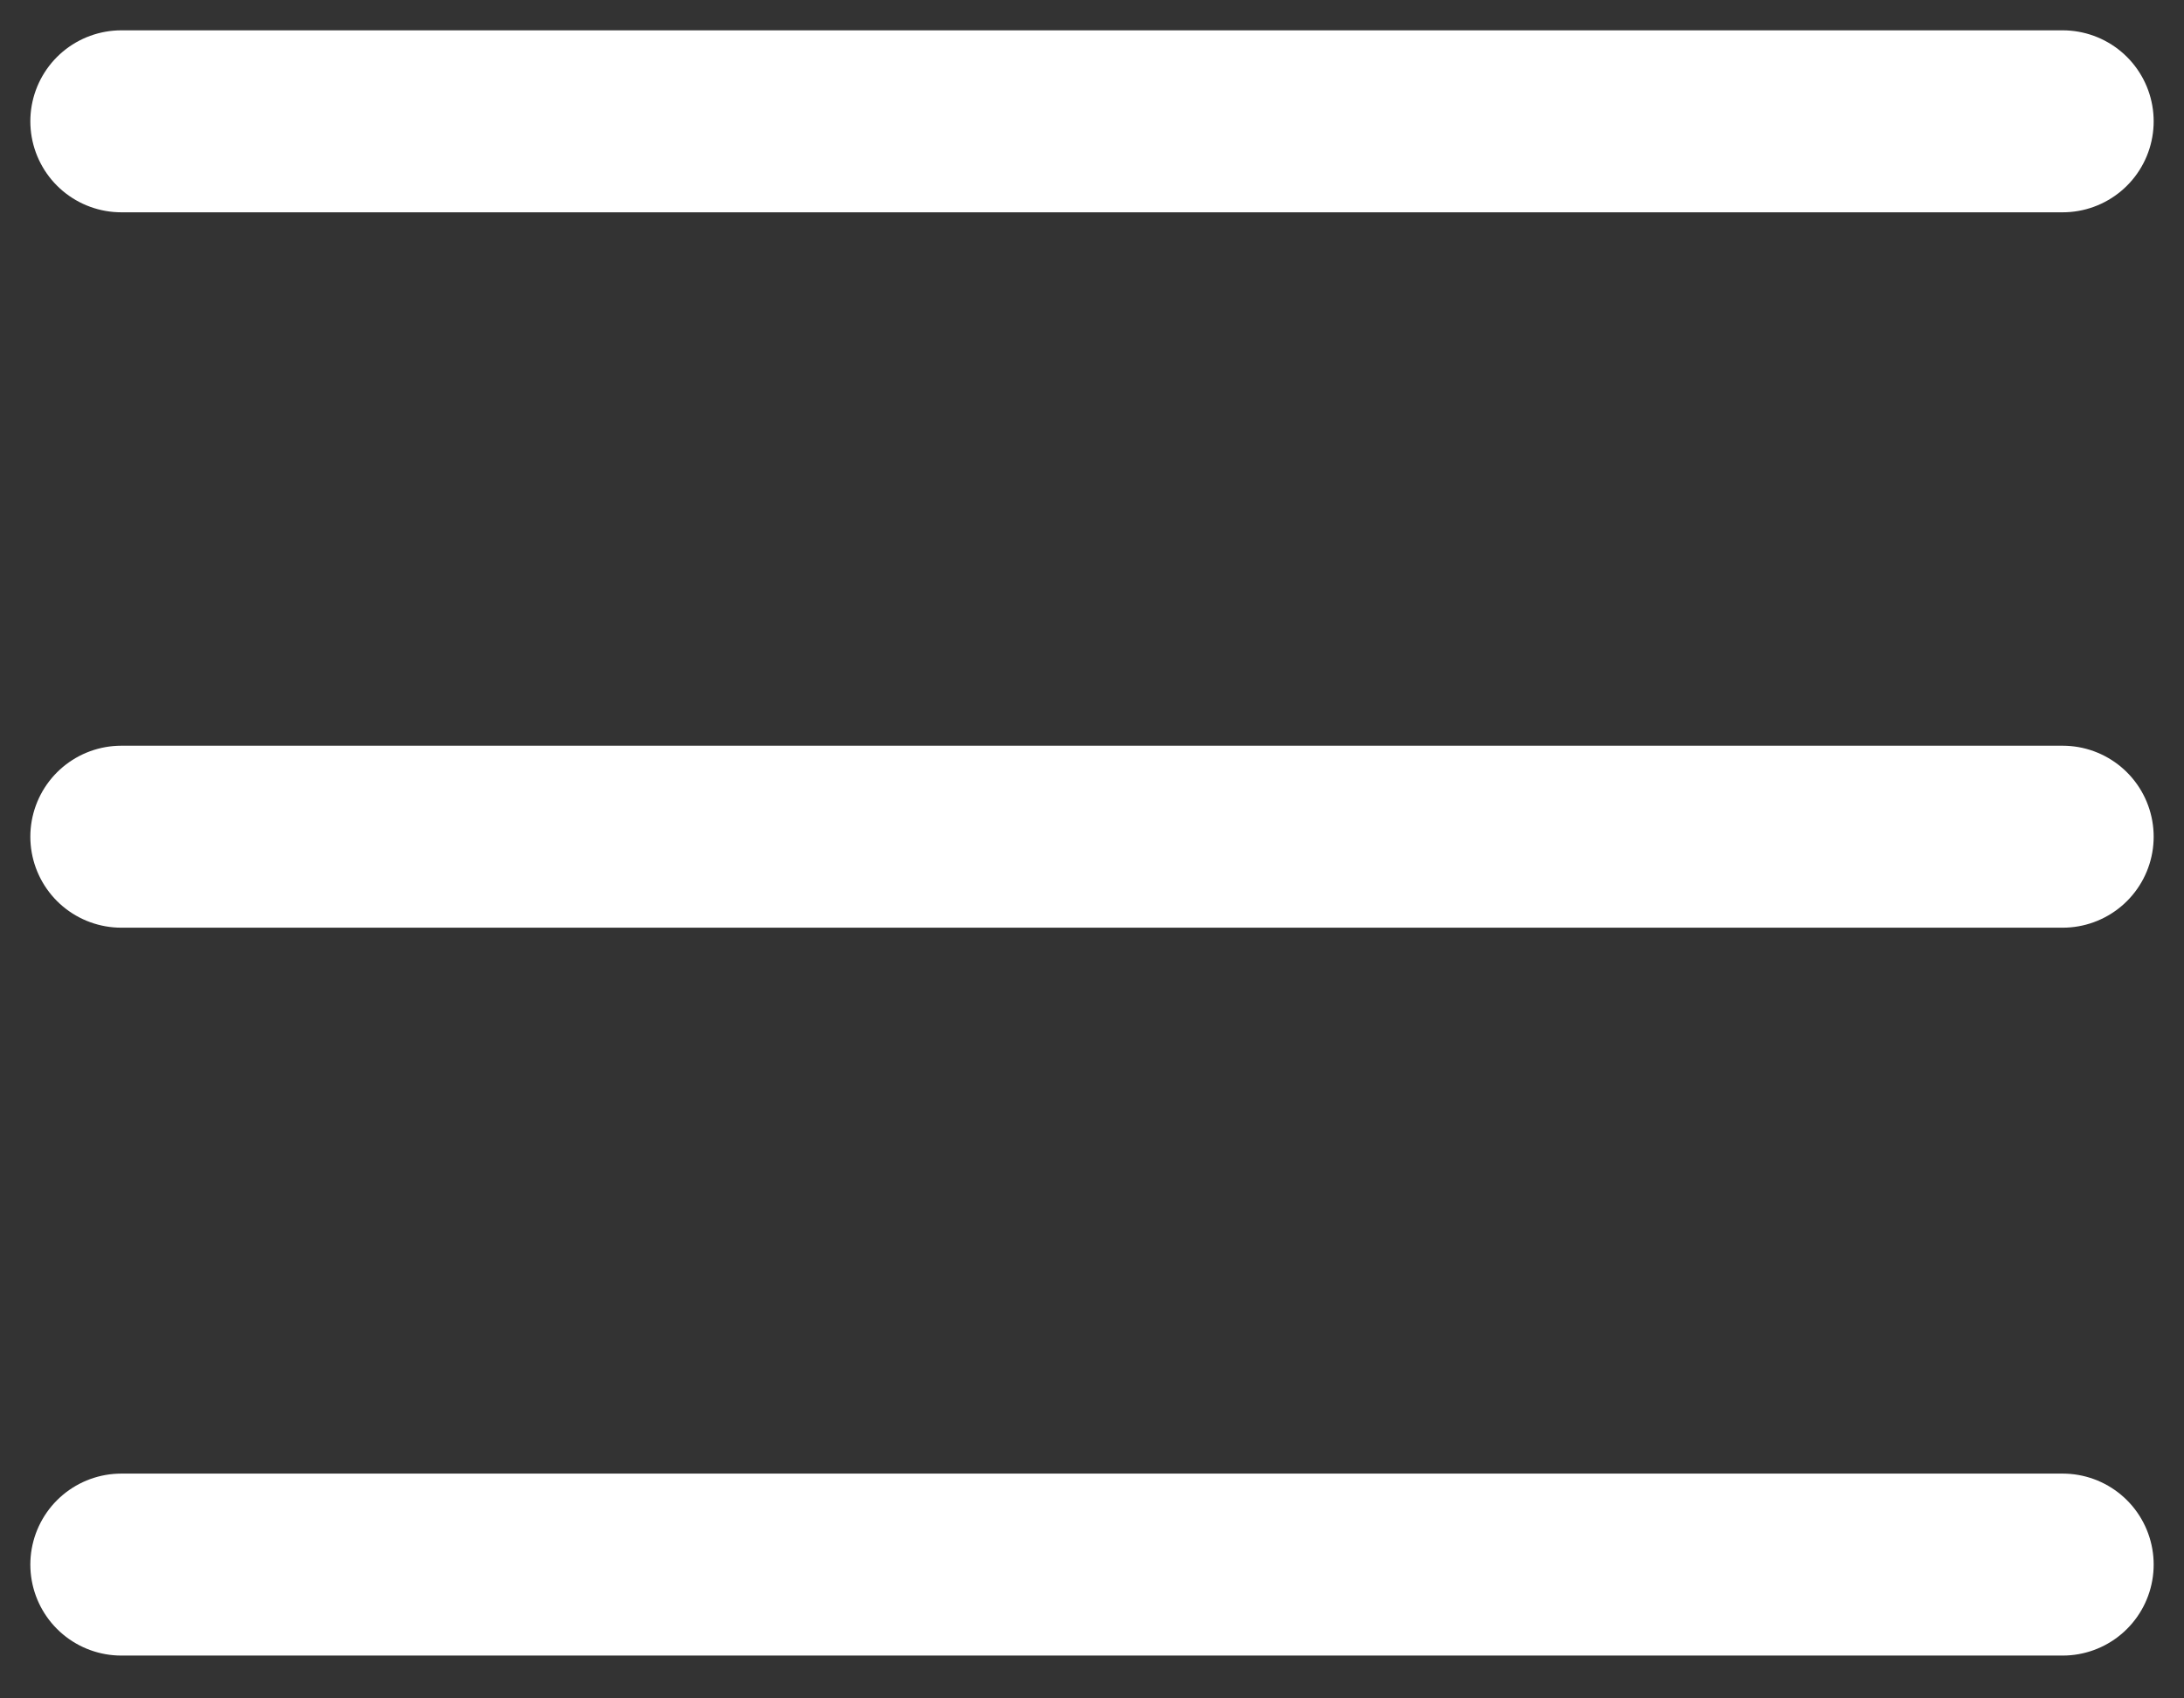 <?xml version="1.0" encoding="utf-8"?>
<svg xmlns="http://www.w3.org/2000/svg" fill="none" height="100%" overflow="visible" preserveAspectRatio="none" style="display: block;" viewBox="0 0 18 14" width="100%">
<rect x="0" y="0" width="18" height="14" fill="#333333" stroke="none"/>
<path d="M1 1H17M1 12.897H17M1 6.897H17" id="Element" stroke="white" stroke-linecap="round" stroke-linejoin="round" stroke-width="1.5"/>
</svg>